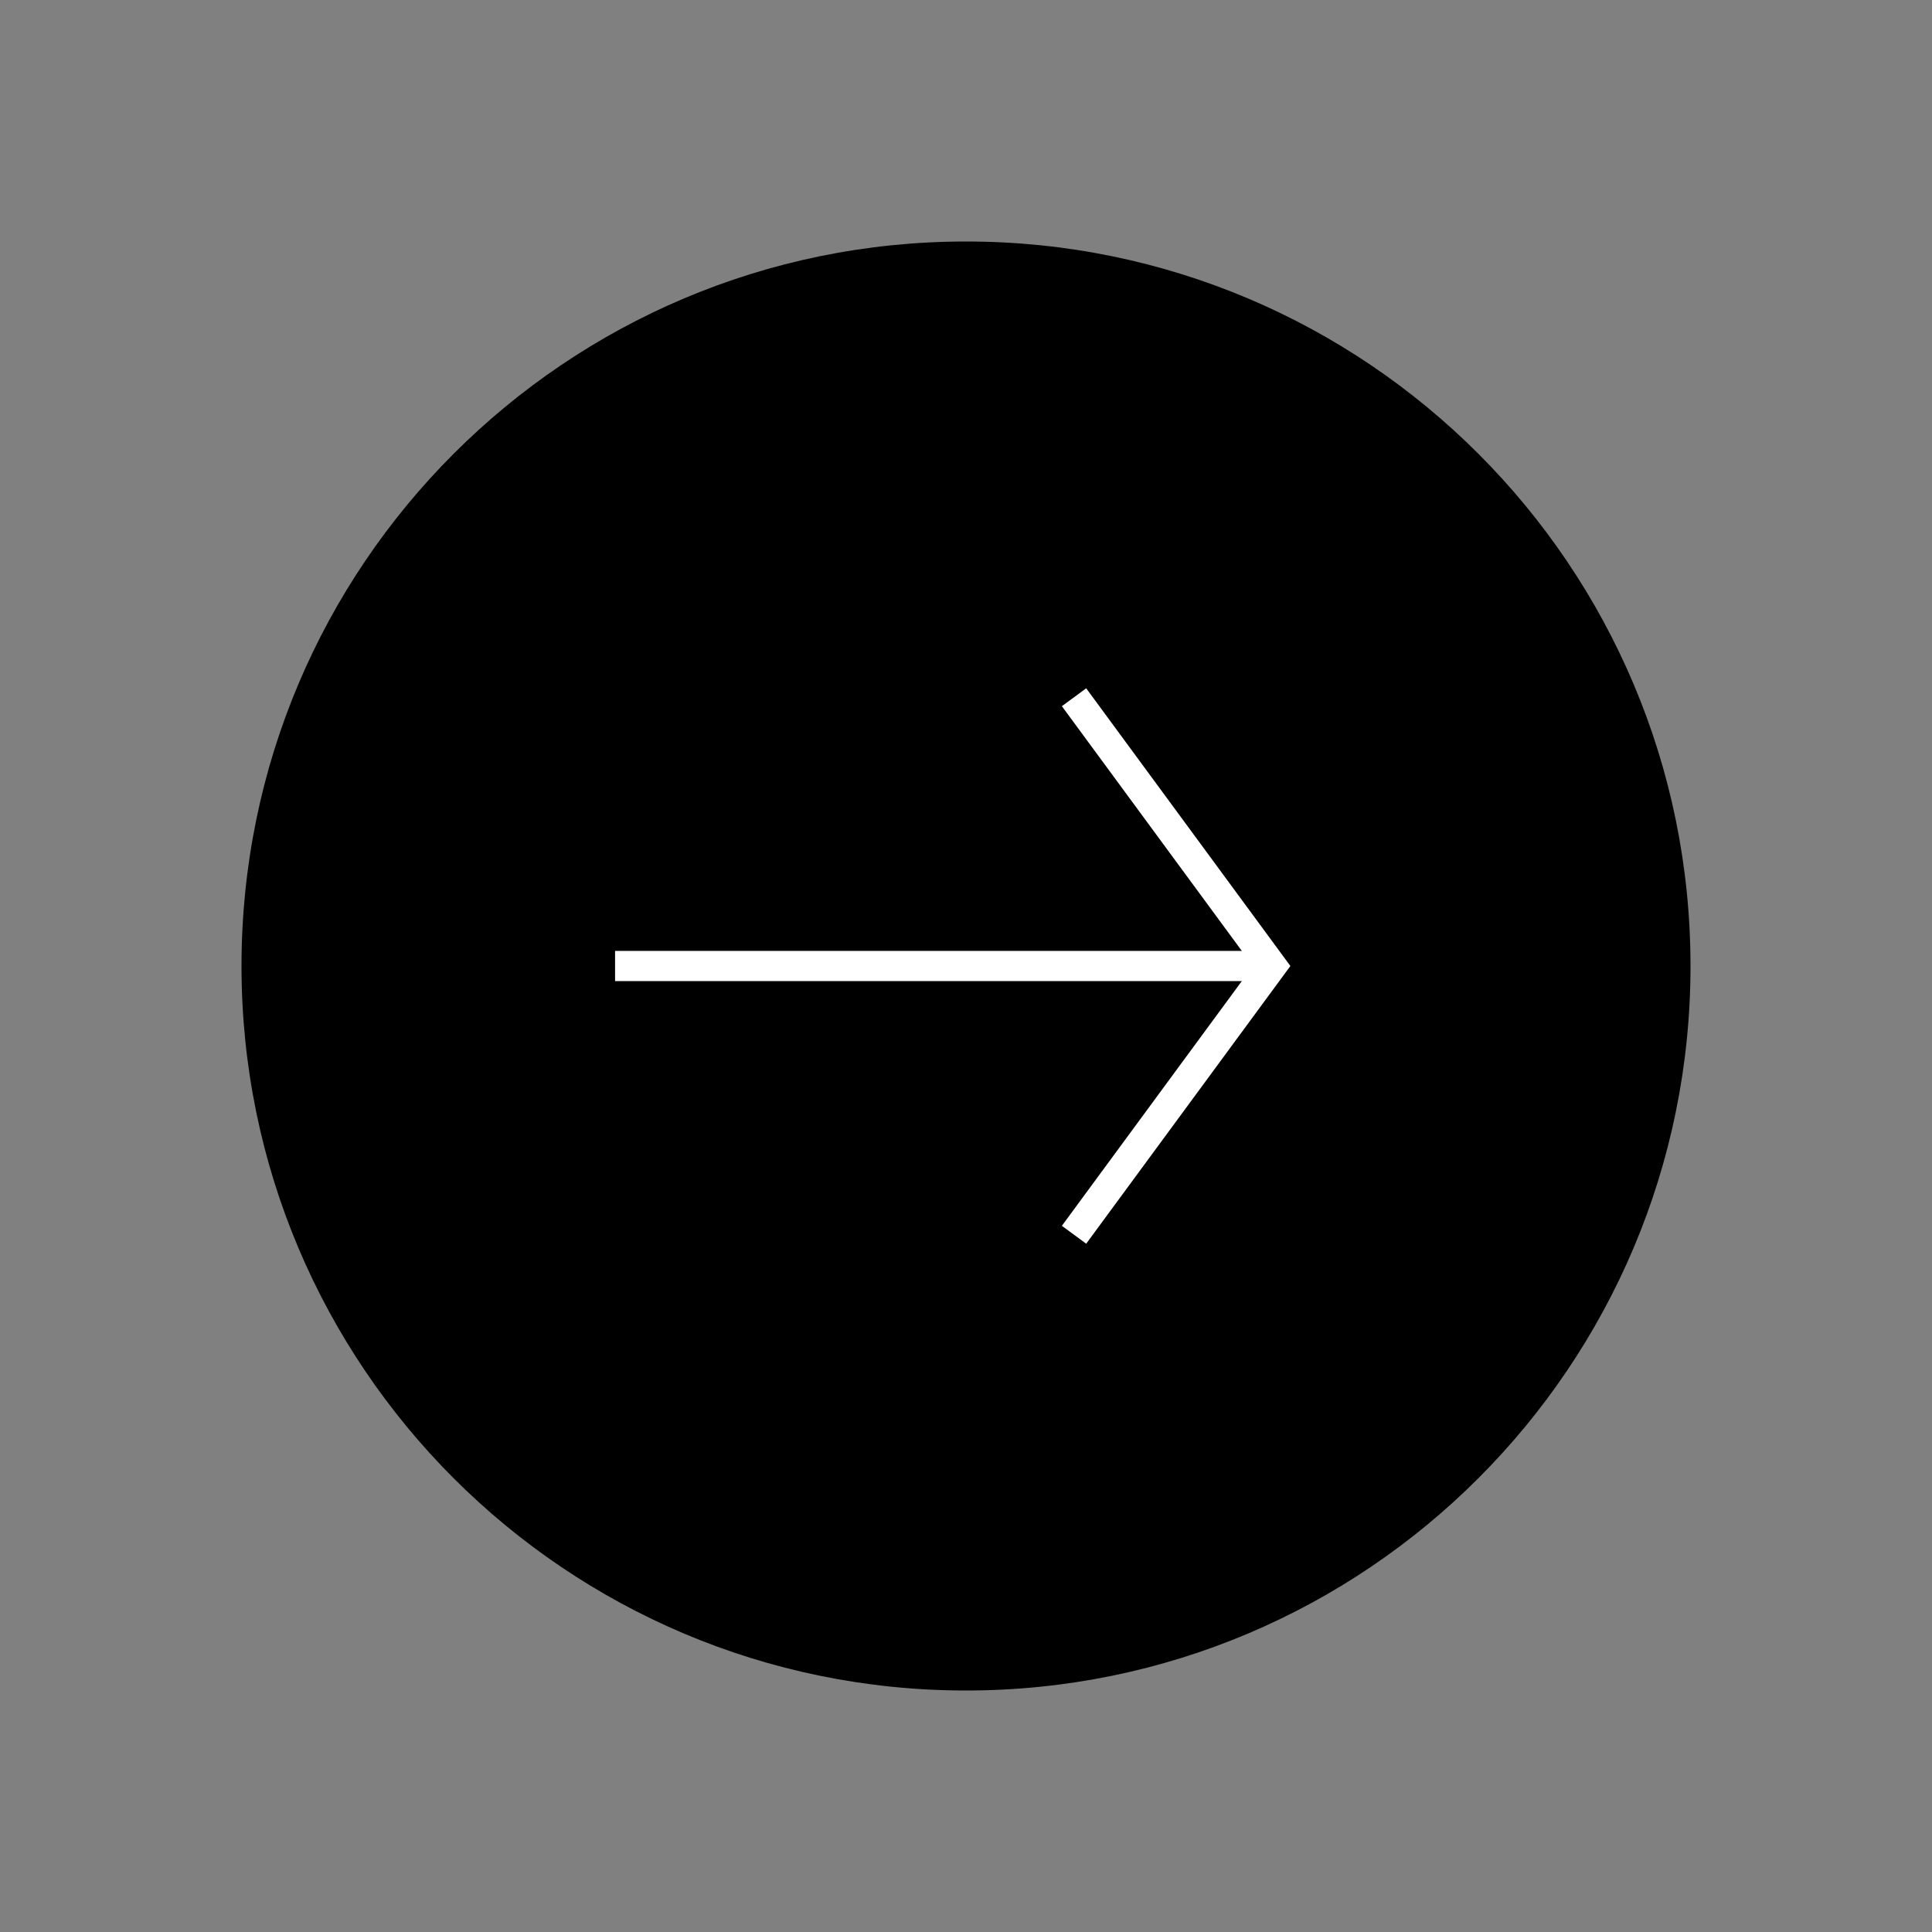 <svg width="512" height="512" viewBox="0 0 512 512" fill="none" xmlns="http://www.w3.org/2000/svg">
<rect x="0" y="0" width="512" height="512" fill="#808080" stroke="none"/>
<g clip-path="url(#clip0_254_7034)">
<path d="M256 448C362.039 448 448 362.039 448 256C448 149.961 362.039 64 256 64C149.961 64 64 149.961 64 256C64 362.039 149.961 448 256 448Z" fill="black"/>
<path d="M287 324L337 256L287 188" stroke="white" stroke-width="8" stroke-linecap="square"/>
<path d="M167 256L334 256" stroke="white" stroke-width="8" stroke-linecap="square" stroke-linejoin="round"/>
</g>
<defs>
<clipPath id="clip0_254_7034">
<rect width="512" height="512" fill="white"/>
</clipPath>
</defs>
</svg>
